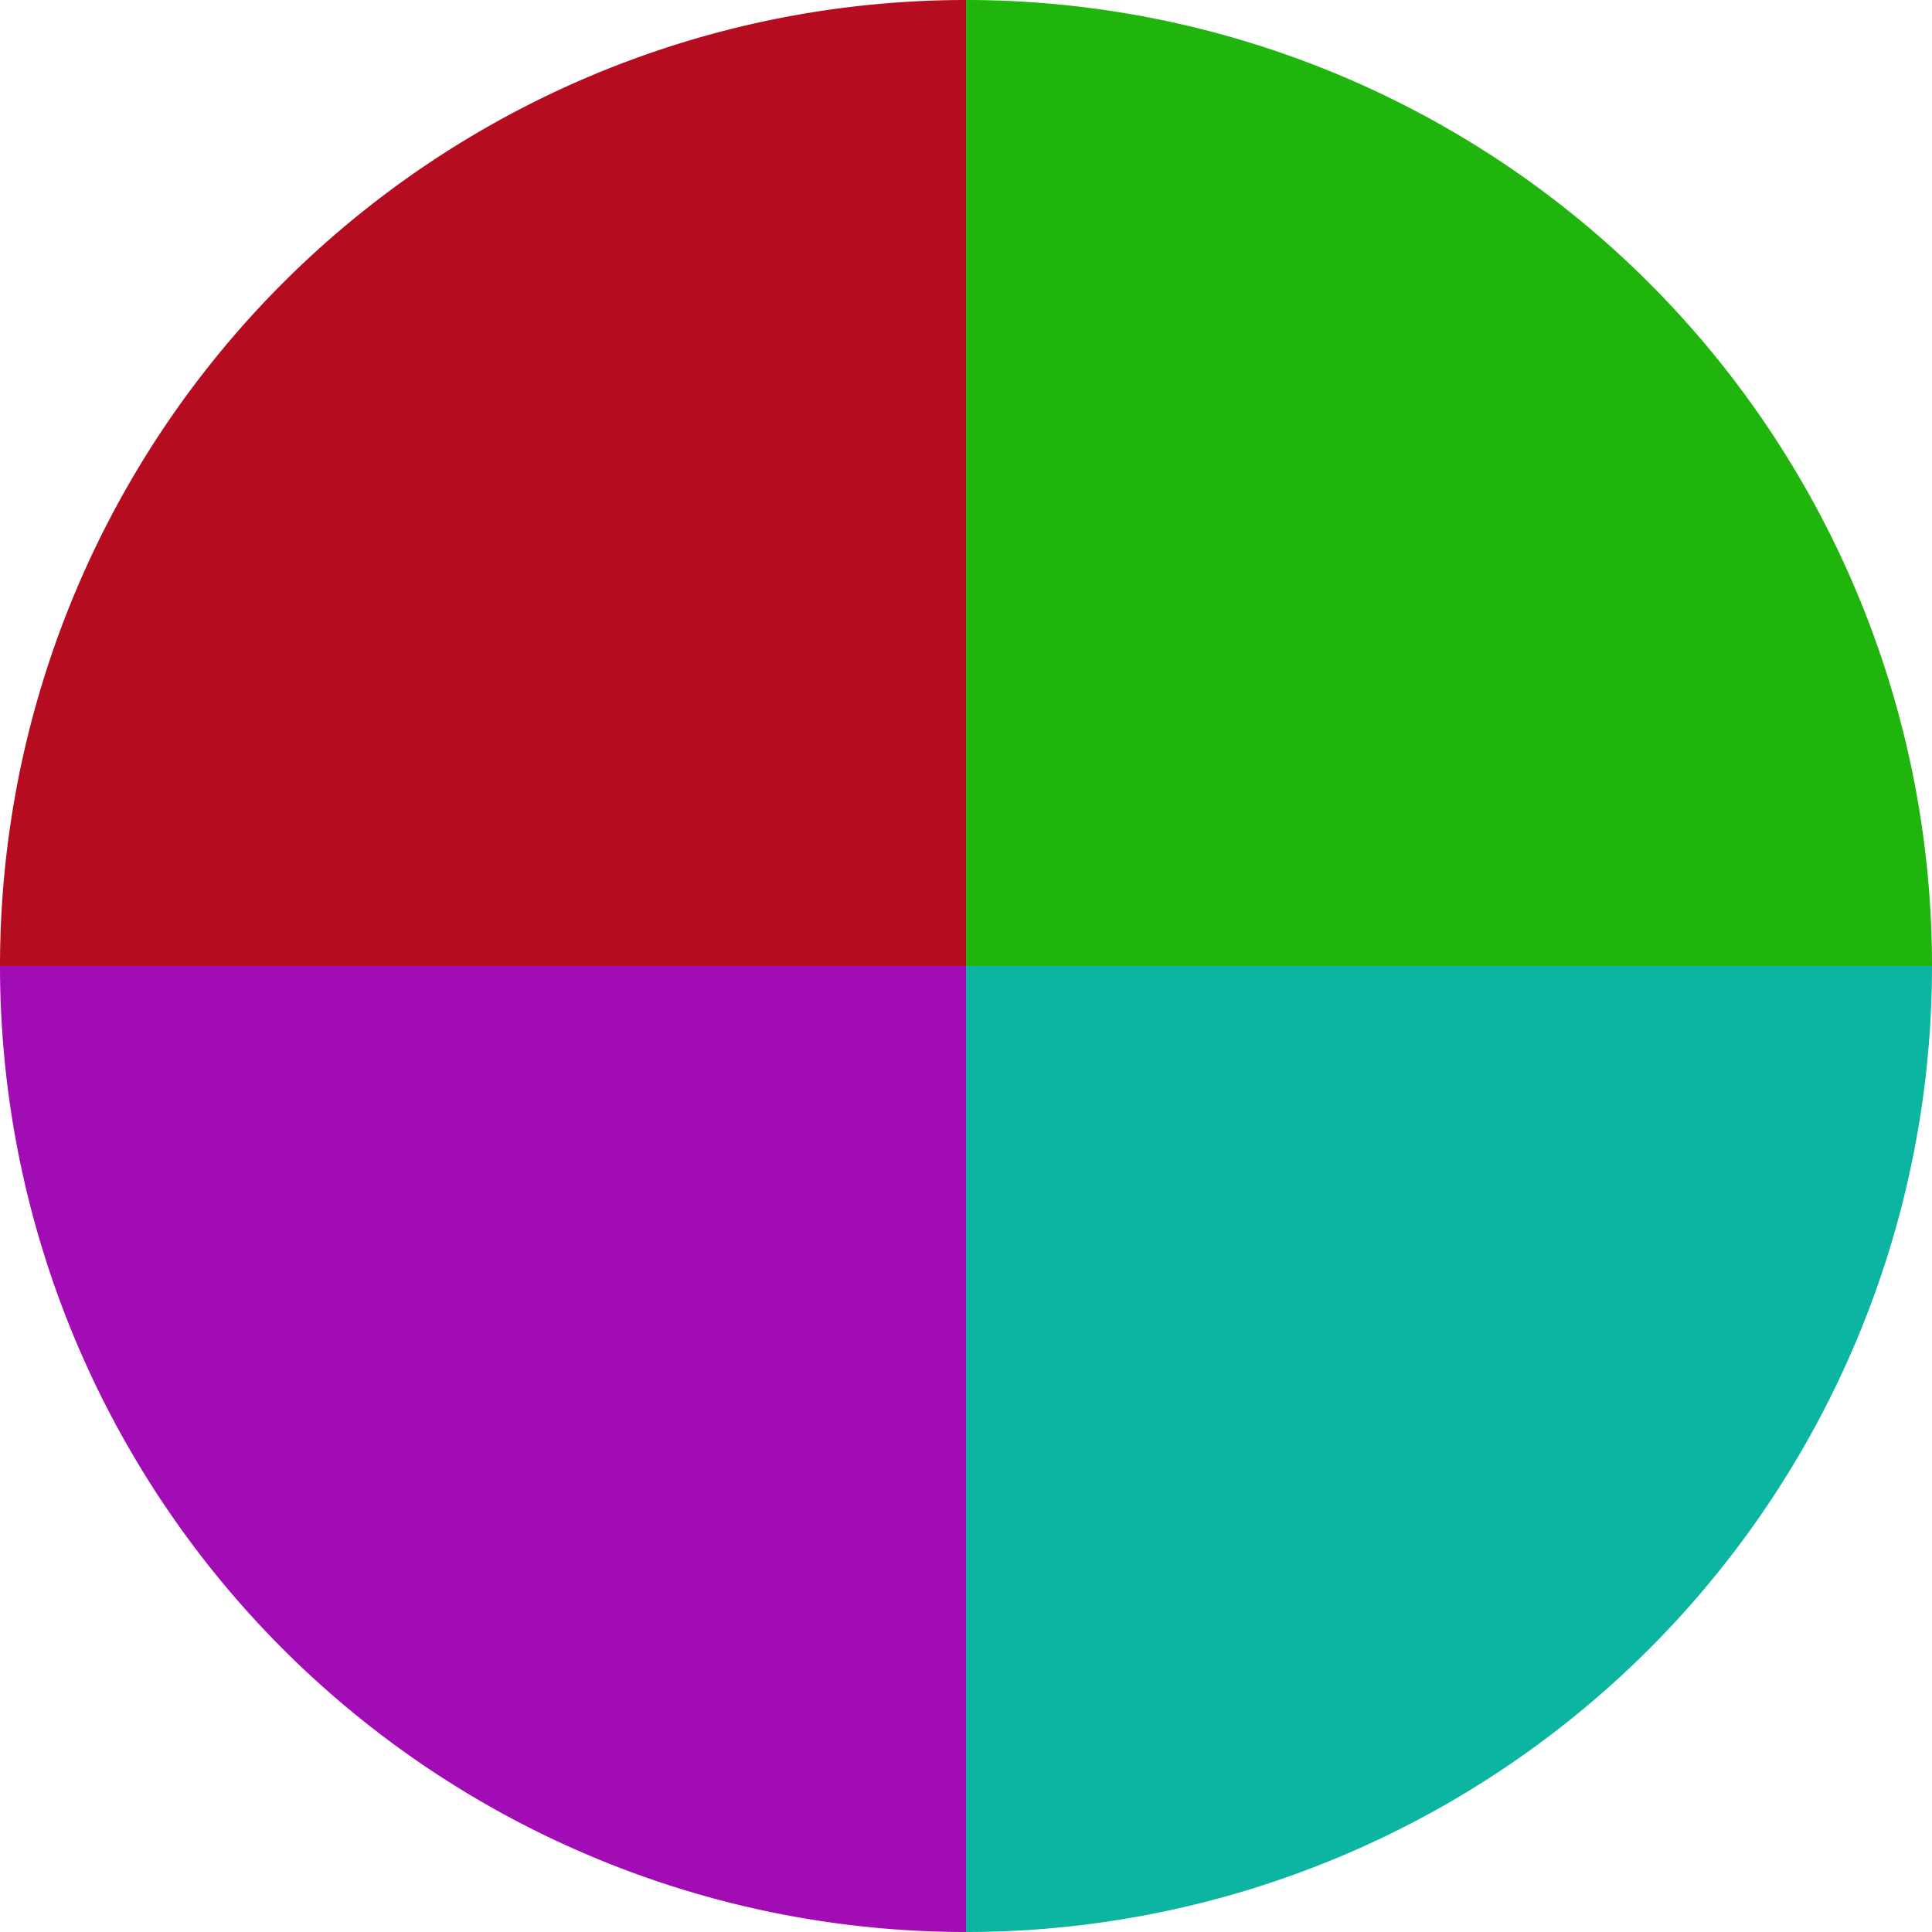 <?xml version="1.0" standalone="no"?>
<svg width="500" height="500" viewBox="-1 -1 2 2" xmlns="http://www.w3.org/2000/svg">
        <path d="M 0 -1 
             A 1,1 0 0,1 1 0             L 0,0
             z" fill="#1fb50c" />
            <path d="M 1 0 
             A 1,1 0 0,1 0 1             L 0,0
             z" fill="#0cb5a1" />
            <path d="M 0 1 
             A 1,1 0 0,1 -1 0             L 0,0
             z" fill="#a10cb5" />
            <path d="M -1 0 
             A 1,1 0 0,1 -0 -1             L 0,0
             z" fill="#b50c20" />
    </svg>
